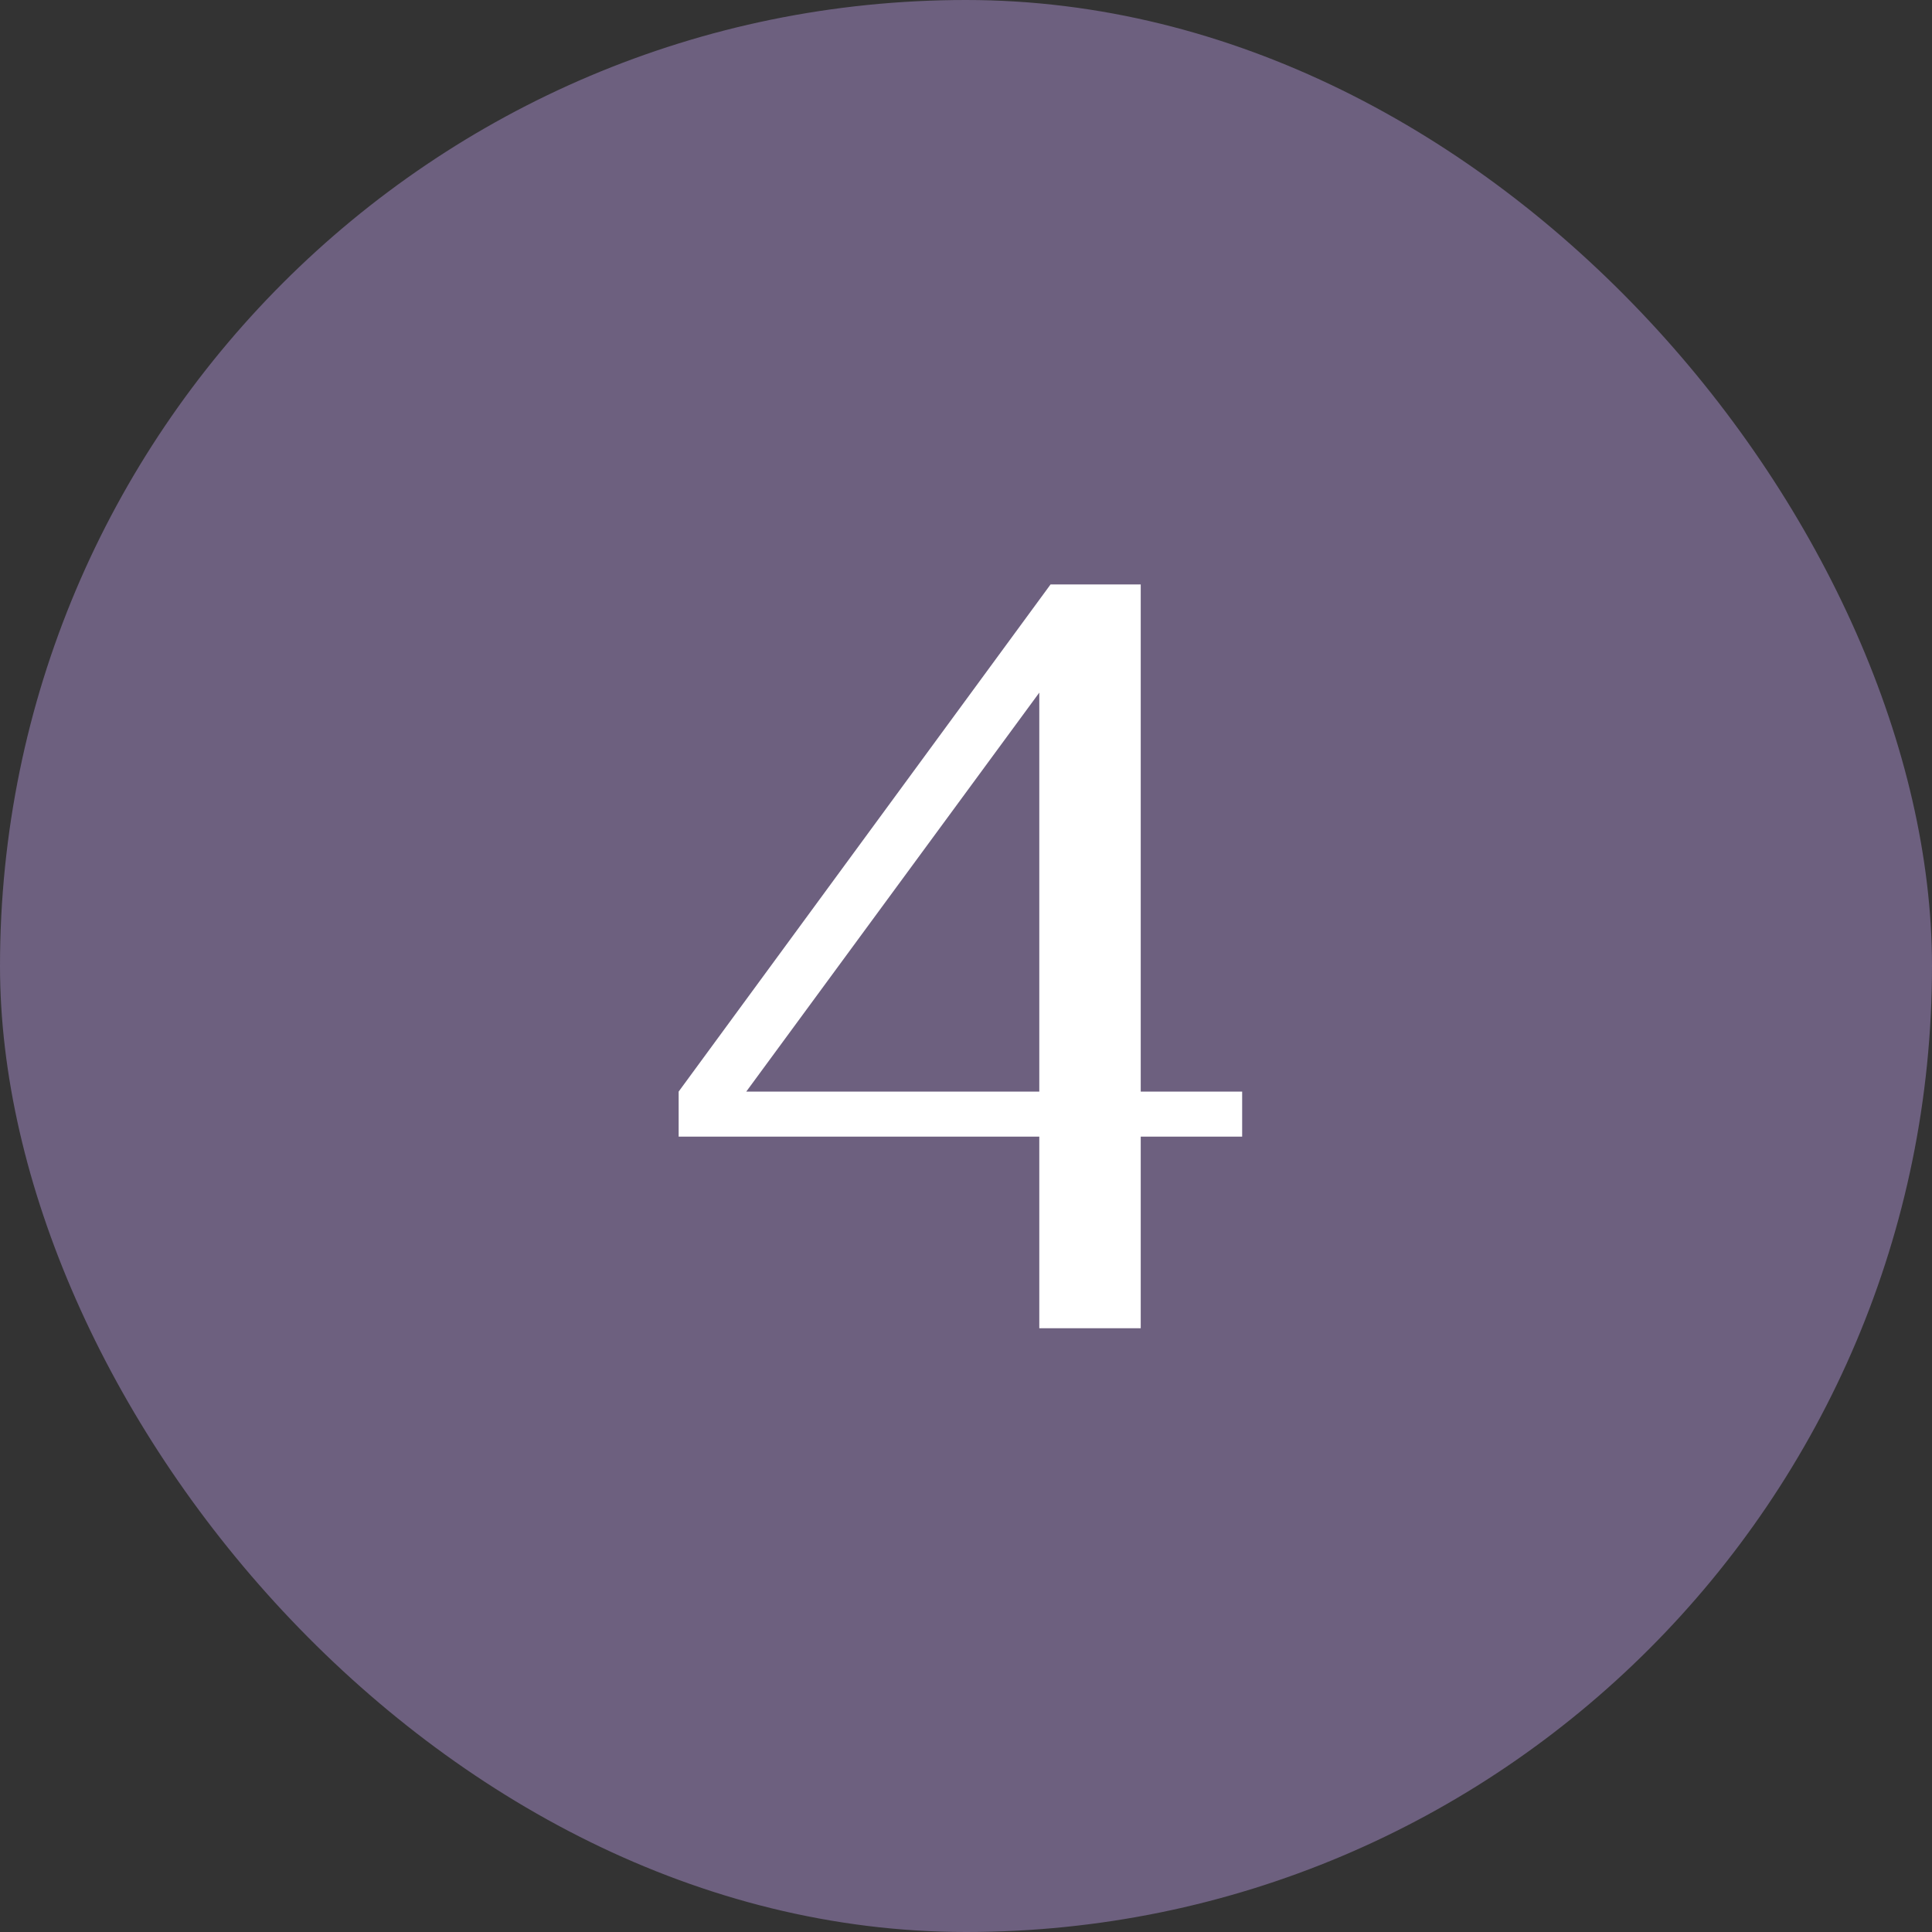 <?xml version="1.0" encoding="UTF-8"?> <svg xmlns="http://www.w3.org/2000/svg" width="48" height="48" viewBox="0 0 48 48" fill="none"><rect x="0" y="0" width="48" height="48" fill="#333333" stroke="none"/><rect width="48" height="48" rx="24" fill="#8C79A8" fill-opacity="0.65"></rect><path d="M25.821 33V28.24H16.861V27.12L26.101 14.52H28.341V27.12H30.861V28.24H28.341V33H25.821ZM18.541 27.12H25.821V17.208L18.541 27.12Z" fill="white"></path></svg> 